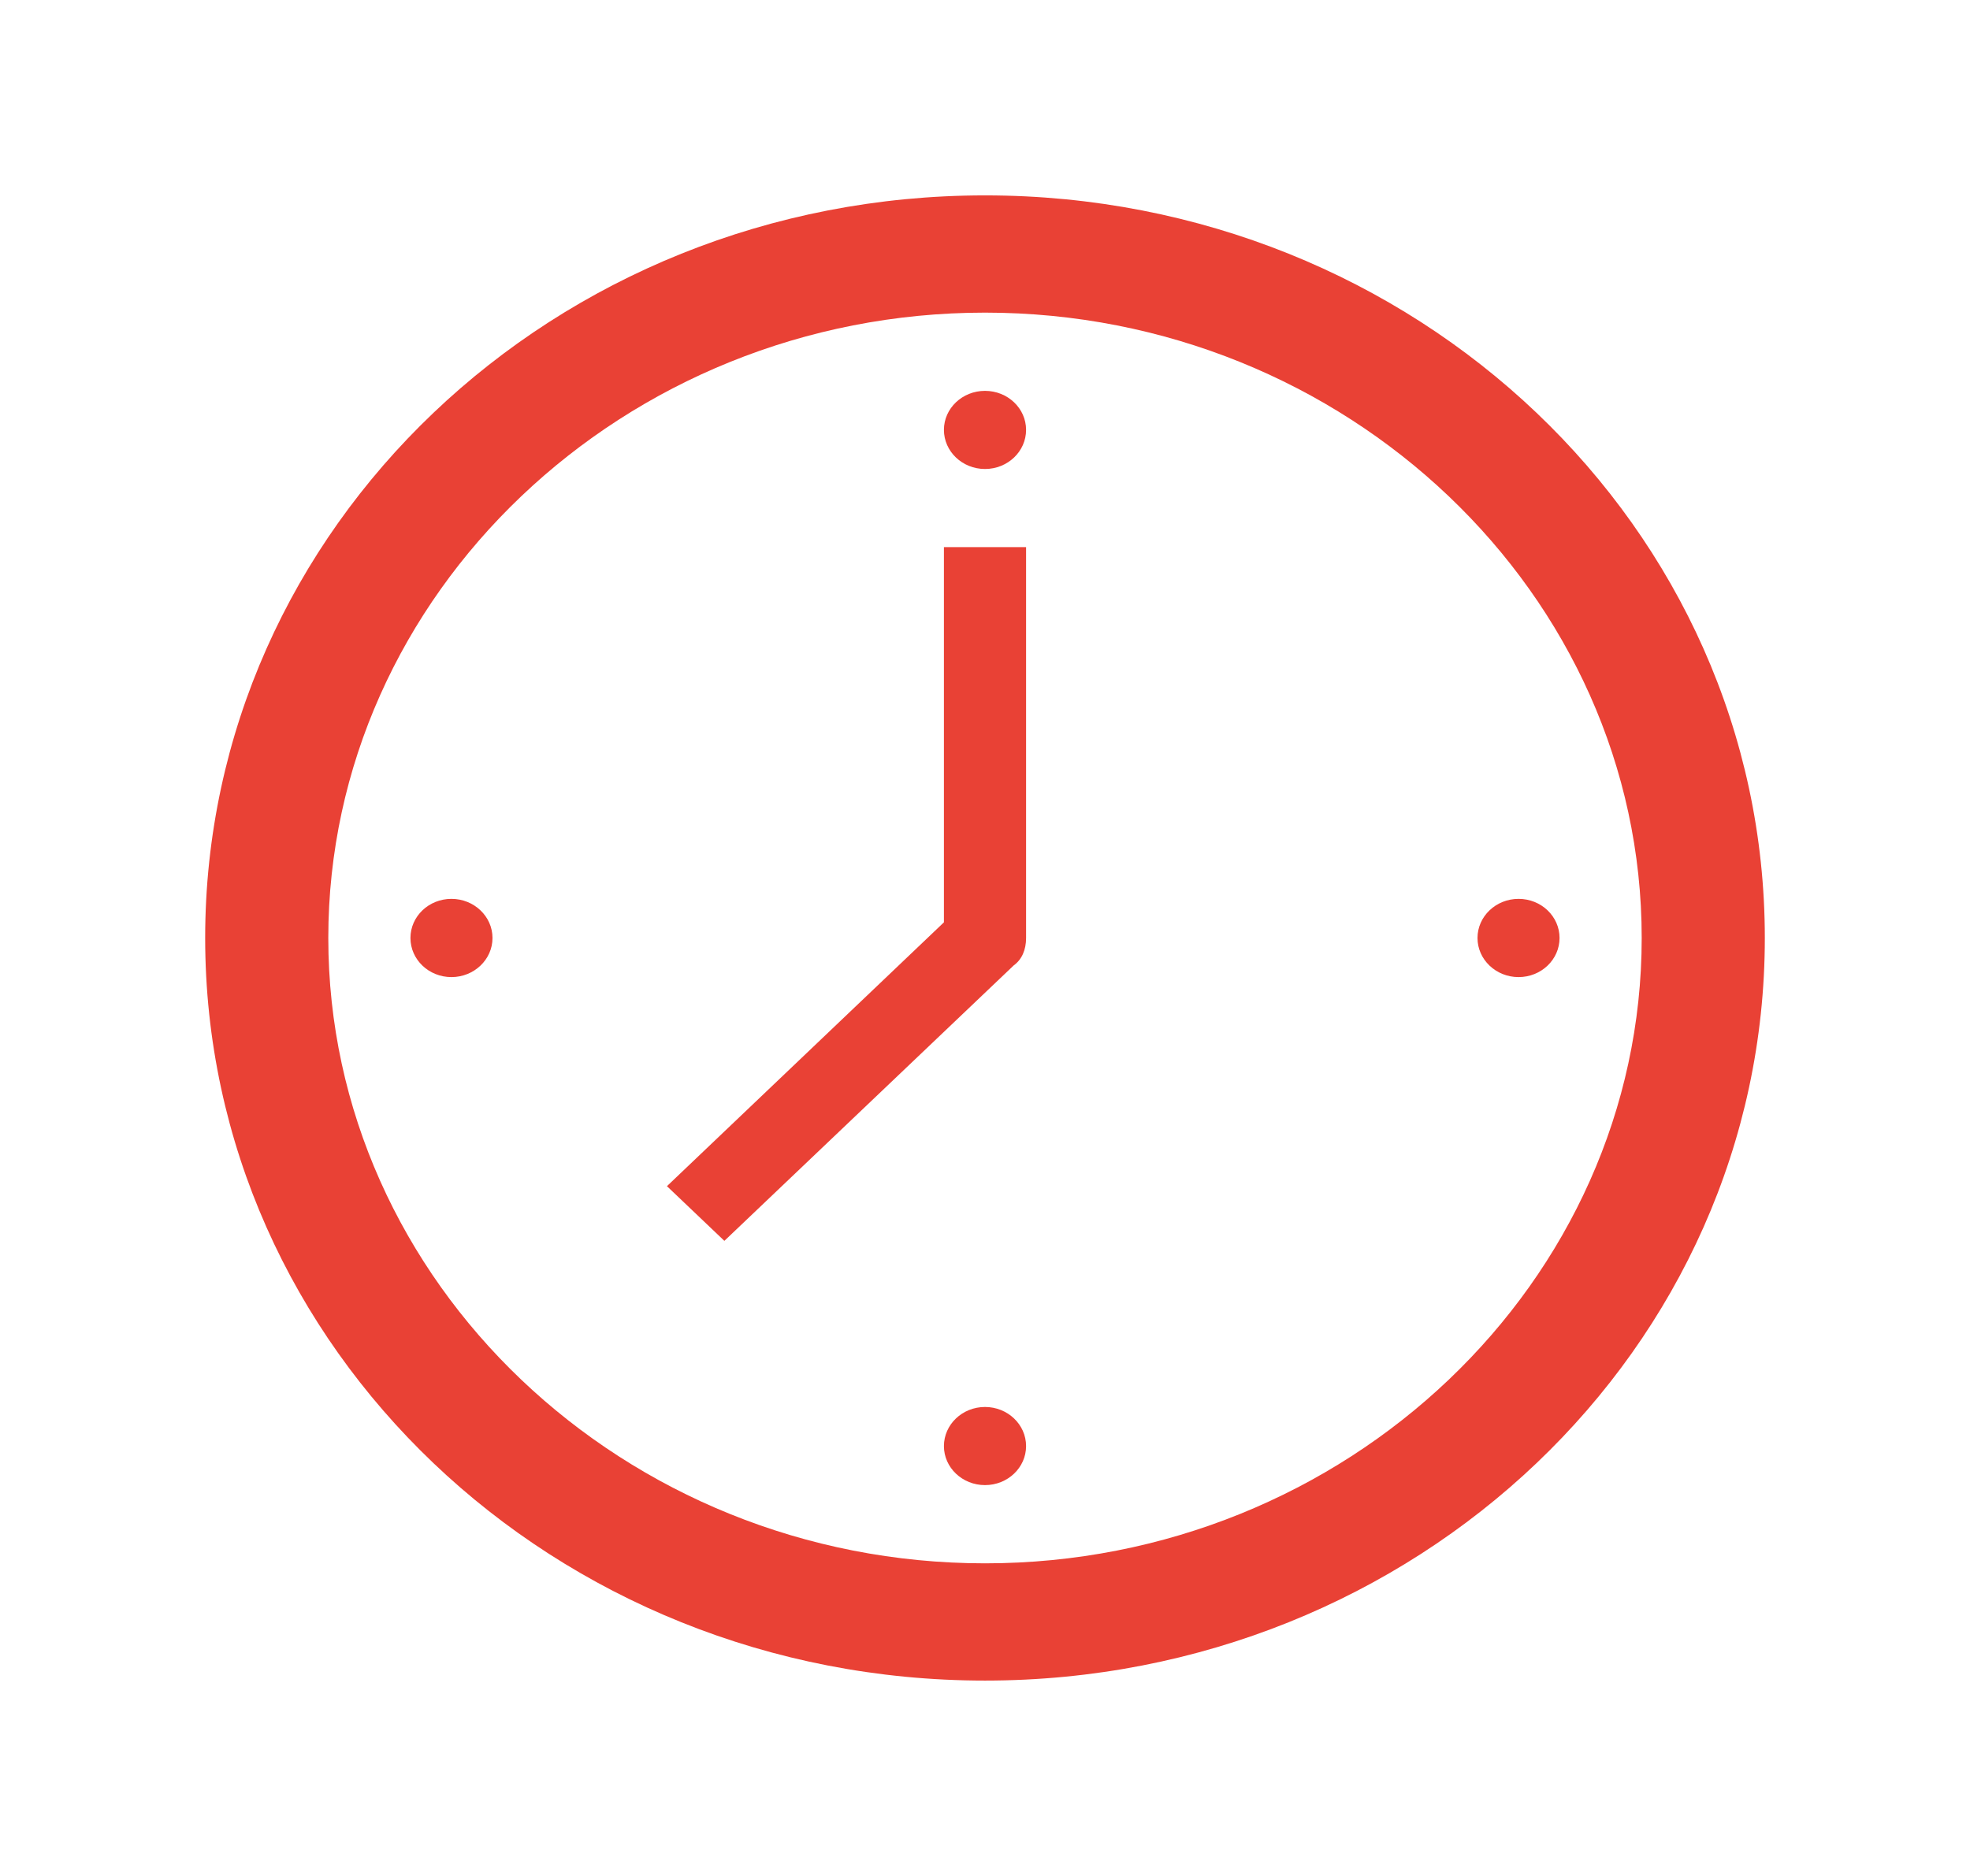 <svg width="21" height="20" xmlns="http://www.w3.org/2000/svg" xmlns:xlink="http://www.w3.org/1999/xlink" xml:space="preserve" overflow="hidden"><g transform="translate(-94 -243)"><path d="M10 16.667C6.333 16.667 3.333 13.667 3.333 10 3.333 6.333 6.333 3.333 10 3.333 13.667 3.333 16.667 6.333 16.667 10 16.667 13.667 13.667 16.667 10 16.667ZM10 2.083C5.625 2.083 2.083 5.625 2.083 10 2.083 14.375 5.625 17.917 10 17.917 14.375 17.917 17.917 14.375 17.917 10 17.917 5.625 14.375 2.083 10 2.083Z" fill="#E94135" transform="matrix(-1.05 0 0 1 115 243)"/><path d="M10.417 5.833 9.583 5.833 9.583 10C9.583 10.125 9.625 10.229 9.708 10.292L12.646 13.229 13.229 12.646 10.417 9.833 10.417 5.833Z" fill="#E94135" transform="matrix(-1.05 0 0 1 115 243)"/><path d="M10.417 4.583C10.417 4.813 10.23 5 10 5 9.77 5 9.583 4.813 9.583 4.583 9.583 4.353 9.77 4.167 10 4.167 10.23 4.167 10.417 4.353 10.417 4.583Z" fill="#E94135" transform="matrix(-1.05 0 0 1 115 243)"/><path d="M10.417 15.417C10.417 15.647 10.23 15.833 10 15.833 9.77 15.833 9.583 15.647 9.583 15.417 9.583 15.187 9.77 15 10 15 10.23 15 10.417 15.187 10.417 15.417Z" fill="#E94135" transform="matrix(-1.05 0 0 1 115 243)"/><path d="M5 10C5 10.23 4.813 10.417 4.583 10.417 4.353 10.417 4.167 10.23 4.167 10 4.167 9.77 4.353 9.583 4.583 9.583 4.813 9.583 5 9.77 5 10Z" fill="#E94135" transform="matrix(-1.05 0 0 1 115 243)"/><path d="M15.833 10C15.833 10.23 15.647 10.417 15.417 10.417 15.187 10.417 15 10.23 15 10 15 9.77 15.187 9.583 15.417 9.583 15.647 9.583 15.833 9.77 15.833 10Z" fill="#E94135" transform="matrix(-1.05 0 0 1 115 243)"/></g></svg>